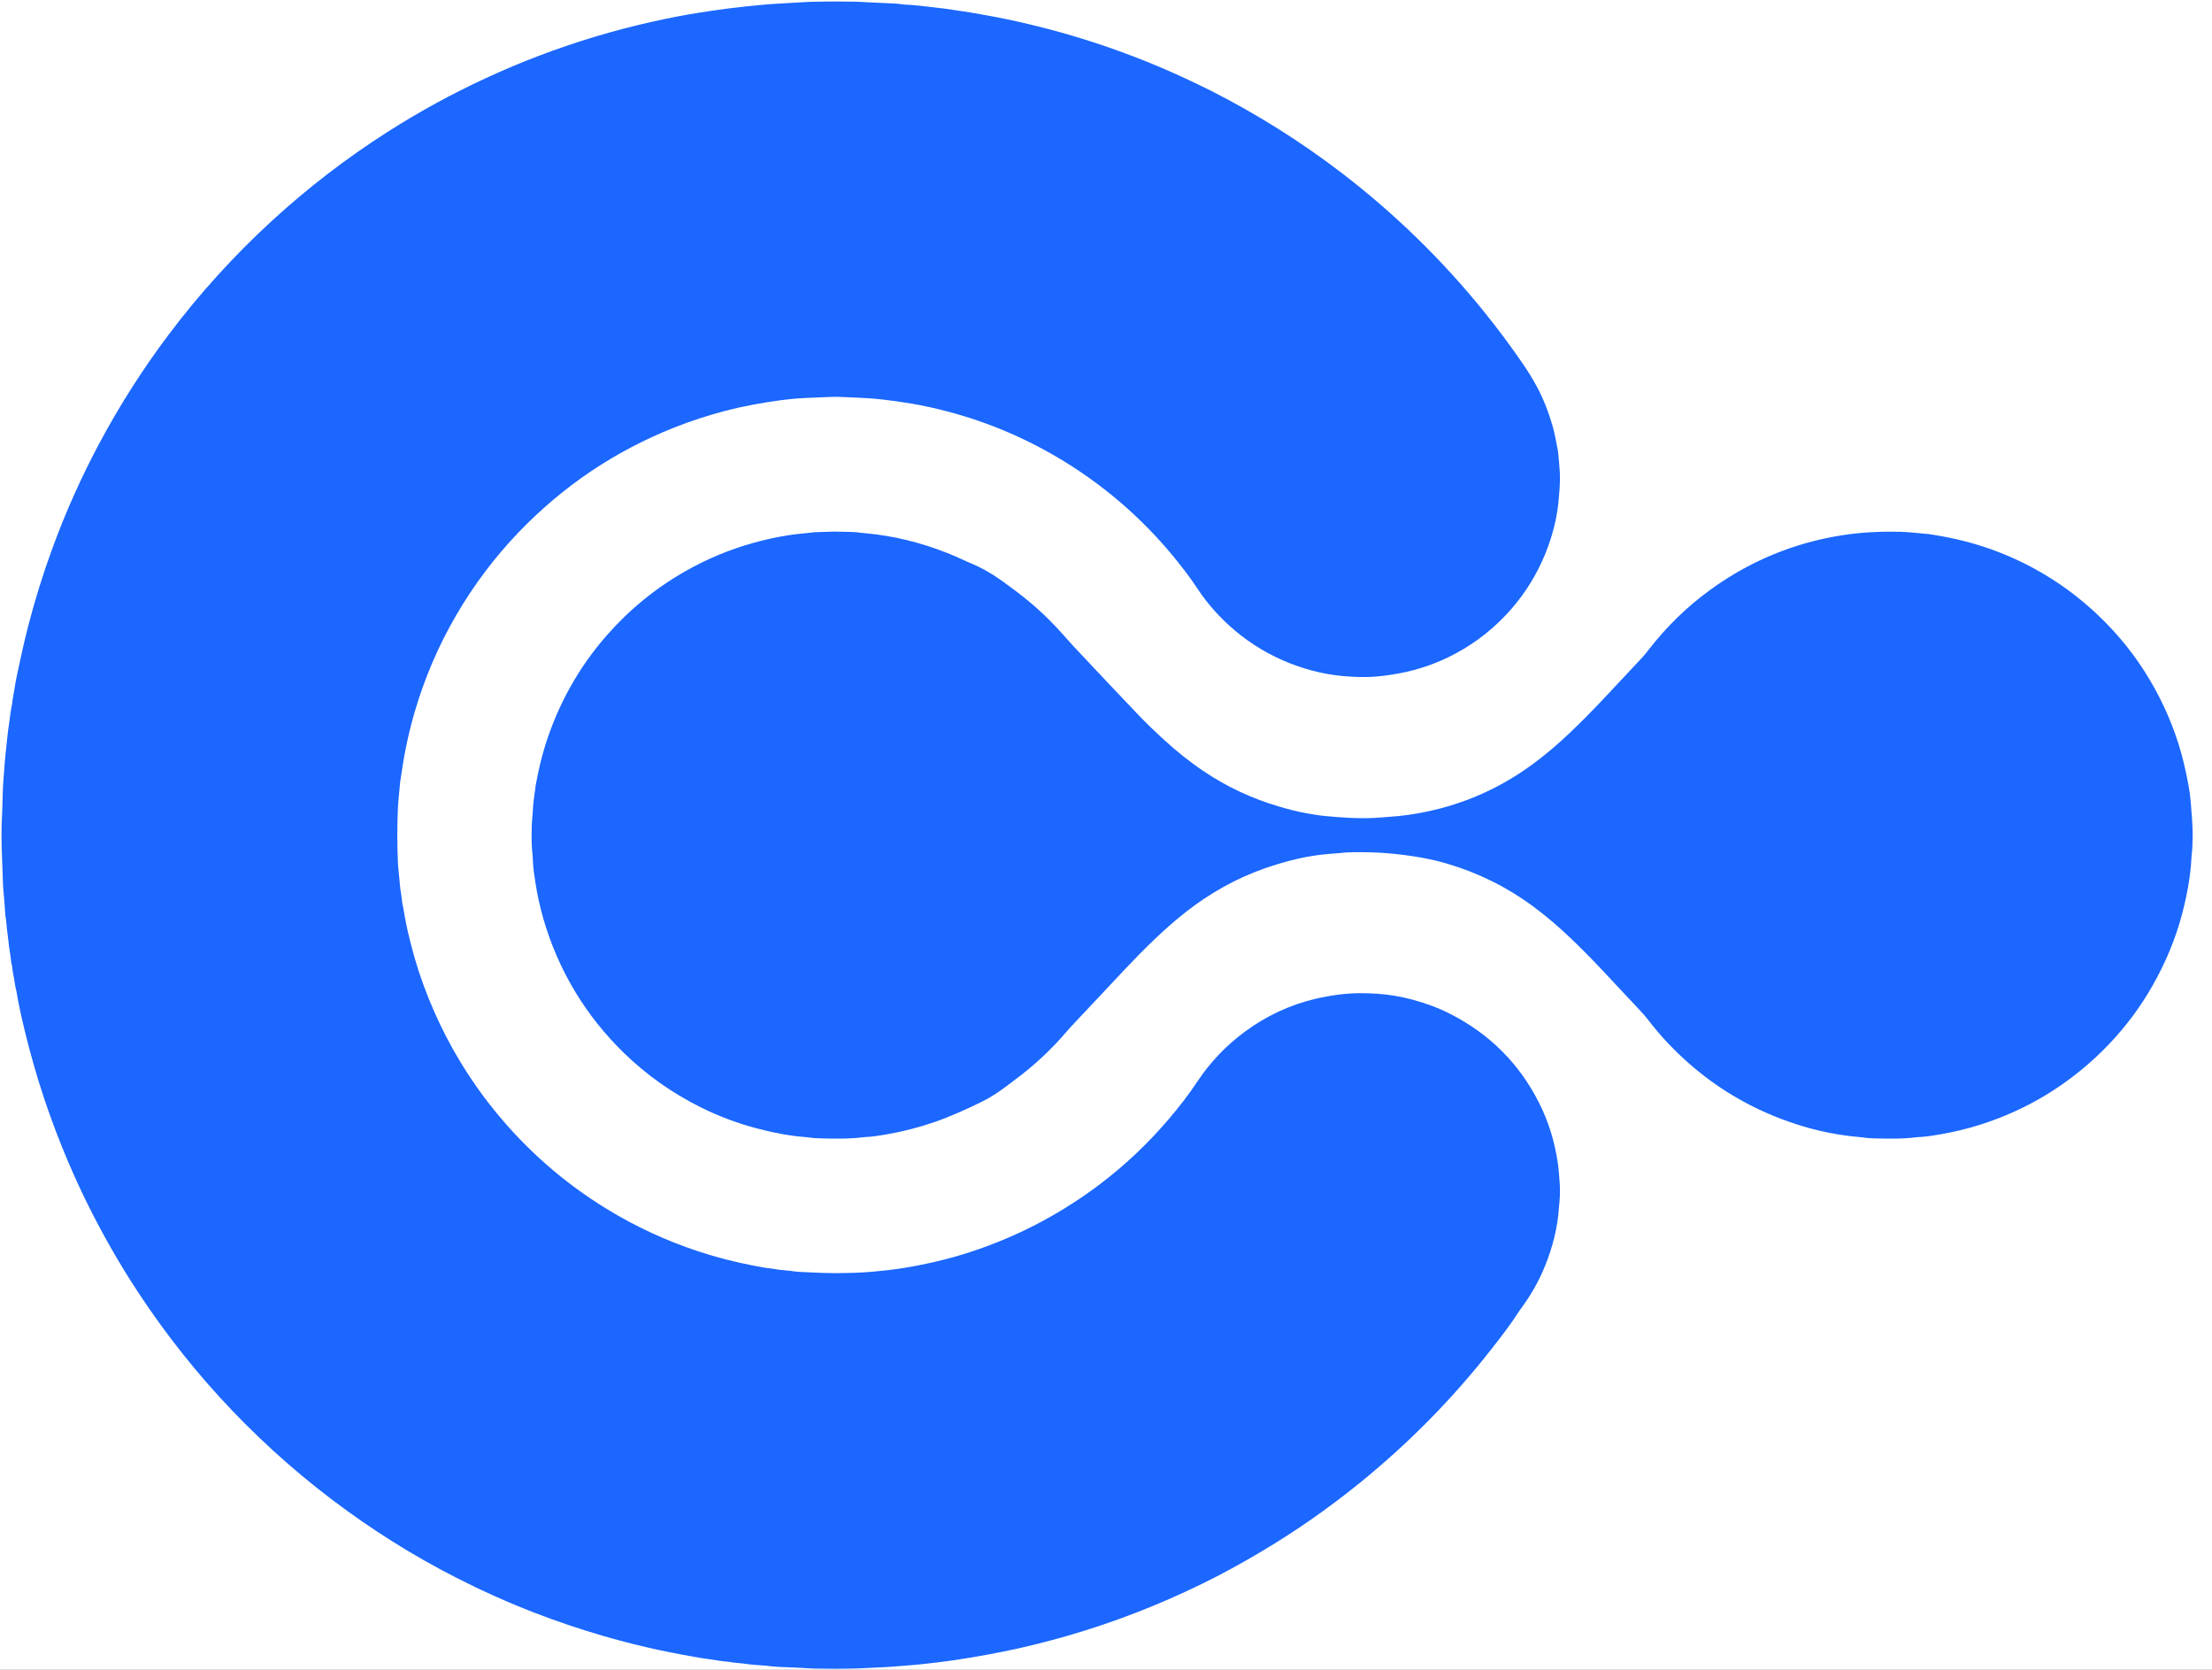 <svg width="53" height="40" viewBox="0 0 53 40" fill="none" xmlns="http://www.w3.org/2000/svg">
<rect x="0" y="0" width="53" height="40" fill="#333333" stroke="none"/>
<g clip-path="url(#clip0_5174_125522)">
<rect width="53" height="40" fill="white"/>
<g clip-path="url(#clip1_5174_125522)">
<path d="M20.054 39.976C19.844 39.974 19.68 39.973 19.515 39.97C19.429 39.968 19.343 39.962 19.257 39.957C19.186 39.954 19.116 39.949 19.045 39.946C18.81 39.936 18.575 39.933 18.341 39.9C18.326 39.898 18.31 39.898 18.294 39.897C18.154 39.886 18.013 39.879 17.873 39.858C17.733 39.837 17.591 39.836 17.453 39.807C17.296 39.798 17.142 39.765 16.986 39.745C16.862 39.729 16.738 39.708 16.615 39.686C16.236 39.619 15.86 39.545 15.486 39.458C15.142 39.378 14.801 39.289 14.462 39.191C13.897 39.027 13.34 38.839 12.792 38.627C12.155 38.38 11.533 38.1 10.925 37.79C9.882 37.257 8.895 36.635 7.961 35.928C6.983 35.188 6.081 34.363 5.253 33.458C4.447 32.575 3.728 31.627 3.09 30.616C2.89 30.298 2.7 29.973 2.518 29.644C2.336 29.314 2.163 28.98 2 28.641C1.637 27.884 1.323 27.108 1.057 26.311C0.881 25.783 0.729 25.248 0.597 24.708C0.518 24.38 0.443 24.052 0.389 23.719C0.353 23.606 0.352 23.487 0.324 23.373C0.297 23.266 0.301 23.154 0.268 23.049C0.256 22.884 0.217 22.724 0.204 22.559C0.195 22.458 0.177 22.357 0.166 22.256C0.155 22.155 0.152 22.053 0.132 21.952C0.126 21.922 0.125 21.89 0.123 21.859C0.112 21.686 0.1 21.515 0.083 21.343C0.069 21.203 0.069 21.061 0.063 20.92C0.056 20.724 0.046 20.528 0.042 20.332C0.035 20.081 0.033 19.83 0.047 19.58C0.054 19.455 0.056 19.329 0.06 19.204C0.066 19.047 0.066 18.89 0.079 18.733C0.097 18.523 0.107 18.311 0.129 18.1C0.142 17.968 0.156 17.835 0.171 17.703C0.185 17.57 0.2 17.438 0.221 17.307C0.245 17.16 0.254 17.01 0.29 16.865C0.301 16.724 0.337 16.588 0.356 16.448C0.37 16.347 0.391 16.247 0.412 16.148C0.492 15.764 0.577 15.382 0.674 15.003C0.838 14.365 1.034 13.737 1.261 13.119C1.574 12.264 1.946 11.434 2.374 10.631C2.862 9.717 3.418 8.844 4.041 8.016C4.783 7.03 5.61 6.12 6.52 5.285C7.378 4.498 8.297 3.792 9.278 3.165C10.038 2.679 10.829 2.247 11.649 1.868C12.489 1.479 13.354 1.152 14.241 0.884C14.707 0.744 15.177 0.62 15.651 0.515C16.018 0.434 16.387 0.36 16.76 0.303C16.984 0.268 17.209 0.234 17.434 0.205C17.722 0.169 18.01 0.138 18.299 0.112C18.565 0.088 18.831 0.08 19.097 0.061C19.56 0.029 20.023 0.036 20.485 0.04C20.595 0.042 20.704 0.051 20.814 0.056C20.994 0.064 21.174 0.073 21.355 0.081C21.441 0.085 21.527 0.088 21.612 0.103C21.635 0.107 21.659 0.109 21.683 0.11C21.91 0.118 22.136 0.15 22.361 0.174C22.533 0.193 22.704 0.214 22.874 0.242C22.998 0.263 23.122 0.277 23.246 0.298C23.431 0.33 23.617 0.362 23.802 0.397C24.264 0.484 24.722 0.591 25.177 0.711C25.851 0.891 26.515 1.106 27.167 1.356C27.547 1.502 27.924 1.659 28.294 1.829C28.536 1.941 28.777 2.054 29.015 2.174C30.116 2.733 31.157 3.386 32.138 4.136C33.414 5.113 34.557 6.227 35.567 7.478C35.897 7.887 36.211 8.308 36.507 8.743C36.626 8.918 36.737 9.098 36.836 9.285C36.994 9.584 37.113 9.898 37.206 10.224C37.261 10.42 37.292 10.621 37.332 10.821C37.35 11.048 37.381 11.274 37.377 11.502C37.376 11.588 37.369 11.674 37.364 11.76C37.362 11.799 37.357 11.838 37.354 11.877C37.323 12.359 37.206 12.82 37.025 13.266C36.831 13.741 36.568 14.175 36.232 14.565C35.843 15.015 35.388 15.383 34.863 15.662C34.438 15.888 33.988 16.046 33.514 16.132C33.012 16.224 32.706 16.234 32.273 16.203C31.809 16.17 31.359 16.065 30.925 15.896C30.431 15.704 29.981 15.437 29.577 15.094C29.234 14.803 28.936 14.472 28.688 14.096C28.563 13.906 28.428 13.723 28.287 13.544C27.506 12.546 26.575 11.714 25.494 11.05C24.626 10.518 23.7 10.121 22.715 9.86C22.427 9.784 22.137 9.719 21.843 9.669C21.604 9.628 21.363 9.595 21.122 9.568C20.903 9.543 20.684 9.531 20.465 9.522C20.379 9.519 20.292 9.516 20.206 9.511C20.088 9.505 19.971 9.504 19.853 9.51C19.751 9.515 19.649 9.518 19.548 9.523C19.399 9.53 19.25 9.534 19.101 9.545C18.961 9.557 18.82 9.572 18.68 9.591C18.245 9.651 17.814 9.728 17.388 9.839C16.97 9.949 16.561 10.081 16.159 10.24C14.73 10.806 13.486 11.647 12.422 12.755C11.85 13.352 11.356 14.01 10.939 14.723C10.501 15.471 10.164 16.263 9.924 17.095C9.839 17.388 9.769 17.685 9.71 17.986C9.661 18.232 9.629 18.48 9.589 18.728C9.581 18.782 9.579 18.837 9.574 18.892C9.565 18.977 9.556 19.063 9.548 19.149C9.543 19.203 9.538 19.258 9.536 19.313C9.514 19.776 9.514 20.238 9.536 20.701C9.536 20.708 9.536 20.716 9.537 20.724C9.547 20.833 9.559 20.942 9.569 21.052C9.579 21.161 9.586 21.27 9.606 21.379C9.629 21.502 9.629 21.629 9.663 21.75C9.723 22.102 9.737 22.188 9.847 22.624C9.958 23.065 10.101 23.496 10.271 23.918C10.435 24.325 10.623 24.721 10.837 25.105C11.128 25.627 11.46 26.121 11.835 26.585C12.601 27.534 13.504 28.327 14.544 28.964C15.236 29.387 15.968 29.724 16.738 29.978C17.17 30.121 17.611 30.232 18.058 30.319C18.203 30.347 18.35 30.377 18.499 30.389C18.683 30.428 18.872 30.43 19.058 30.459C19.105 30.466 19.152 30.468 19.199 30.47C19.465 30.48 19.732 30.498 19.998 30.497C20.304 30.497 20.61 30.49 20.915 30.463C21.172 30.44 21.43 30.411 21.685 30.369C22.212 30.281 22.73 30.16 23.238 29.995C23.836 29.8 24.412 29.556 24.966 29.258C26.306 28.538 27.435 27.572 28.361 26.367C28.476 26.218 28.585 26.064 28.689 25.908C29.001 25.439 29.384 25.038 29.838 24.706C30.343 24.335 30.901 24.074 31.511 23.928C31.695 23.884 31.879 23.852 32.066 23.827C32.379 23.785 32.693 23.783 33.005 23.805C33.287 23.825 33.566 23.872 33.839 23.945C34.151 24.029 34.453 24.137 34.74 24.284C35.687 24.765 36.403 25.475 36.88 26.426C37.052 26.771 37.18 27.131 37.261 27.509C37.302 27.701 37.338 27.893 37.351 28.089C37.354 28.151 37.361 28.214 37.366 28.277C37.381 28.441 37.381 28.606 37.367 28.77C37.362 28.825 37.356 28.879 37.352 28.934C37.321 29.408 37.204 29.861 37.029 30.301C36.884 30.667 36.691 31.008 36.459 31.325C36.44 31.35 36.421 31.375 36.404 31.401C36.206 31.713 35.98 32.004 35.753 32.294C34.813 33.499 33.746 34.58 32.558 35.541C31.819 36.138 31.042 36.681 30.224 37.166C29.759 37.443 29.285 37.704 28.799 37.941C27.768 38.444 26.703 38.859 25.601 39.178C25.081 39.329 24.557 39.46 24.026 39.566C23.765 39.618 23.503 39.666 23.24 39.71C22.969 39.756 22.698 39.795 22.426 39.827C22.192 39.855 21.959 39.881 21.724 39.897C21.552 39.909 21.38 39.928 21.208 39.936C21.02 39.944 20.832 39.953 20.644 39.963C20.432 39.974 20.22 39.972 20.053 39.975L20.054 39.976Z" fill="#1B67FF"/>
<path d="M19.993 12.734C20.144 12.737 20.262 12.739 20.379 12.742C20.457 12.744 20.536 12.748 20.613 12.761C20.652 12.767 20.692 12.769 20.73 12.773C21.407 12.833 22.059 12.995 22.689 13.244C22.828 13.299 22.965 13.357 23.099 13.421C23.142 13.441 23.184 13.461 23.228 13.479C23.521 13.597 23.79 13.756 24.045 13.941C24.248 14.088 24.449 14.238 24.643 14.398C24.964 14.663 25.259 14.956 25.532 15.27C25.589 15.335 25.646 15.4 25.705 15.463C25.968 15.743 26.231 16.023 26.495 16.303C26.748 16.571 27.001 16.839 27.256 17.105C27.462 17.32 27.677 17.527 27.897 17.728C28.193 17.998 28.504 18.249 28.837 18.472C29.394 18.848 29.995 19.128 30.639 19.318C30.865 19.385 31.092 19.446 31.324 19.485C31.463 19.508 31.602 19.534 31.742 19.547C32.133 19.584 32.524 19.612 32.917 19.594C32.979 19.591 33.042 19.586 33.104 19.581C33.167 19.577 33.23 19.57 33.292 19.566C33.59 19.549 33.885 19.504 34.176 19.444C35.104 19.252 35.949 18.873 36.712 18.314C37.023 18.087 37.315 17.837 37.594 17.573C37.874 17.309 38.143 17.035 38.407 16.755C38.724 16.418 39.039 16.079 39.356 15.742C39.41 15.684 39.457 15.622 39.505 15.56C39.926 15.018 40.412 14.542 40.967 14.137C41.723 13.586 42.553 13.191 43.461 12.96C43.689 12.902 43.919 12.856 44.151 12.82C44.602 12.749 45.055 12.729 45.511 12.738C45.747 12.743 45.98 12.776 46.214 12.794C46.806 12.88 47.382 13.023 47.939 13.245C48.817 13.594 49.597 14.095 50.28 14.746C50.76 15.203 51.171 15.716 51.509 16.286C51.838 16.841 52.093 17.429 52.266 18.052C52.334 18.302 52.389 18.554 52.436 18.808C52.459 18.932 52.478 19.056 52.488 19.181C52.51 19.478 52.543 19.774 52.535 20.073C52.532 20.198 52.532 20.324 52.516 20.448C52.51 20.487 52.509 20.526 52.507 20.566C52.482 21.014 52.399 21.452 52.286 21.885C52.126 22.495 51.883 23.071 51.571 23.618C51.291 24.111 50.955 24.563 50.566 24.977C50.102 25.471 49.579 25.893 48.998 26.244C48.512 26.536 47.998 26.765 47.458 26.938C47.144 27.038 46.824 27.115 46.499 27.171C46.314 27.203 46.128 27.235 45.939 27.24C45.604 27.284 45.266 27.278 44.929 27.27C44.835 27.267 44.741 27.264 44.648 27.248C44.617 27.243 44.586 27.241 44.555 27.238C43.901 27.184 43.271 27.031 42.66 26.797C41.855 26.488 41.125 26.05 40.476 25.481C40.121 25.17 39.797 24.83 39.509 24.455C39.447 24.374 39.382 24.297 39.311 24.222C39.016 23.908 38.722 23.592 38.426 23.277C38.158 22.992 37.884 22.711 37.599 22.442C37.325 22.183 37.039 21.938 36.736 21.714C36.112 21.252 35.428 20.913 34.684 20.692C34.473 20.629 34.26 20.58 34.044 20.542C33.773 20.493 33.501 20.461 33.228 20.438C32.977 20.417 32.726 20.412 32.475 20.414C32.358 20.415 32.24 20.419 32.123 20.433C32.038 20.444 31.951 20.445 31.865 20.453C31.623 20.474 31.382 20.507 31.145 20.56C30.854 20.624 30.568 20.708 30.287 20.807C29.608 21.047 28.99 21.396 28.423 21.839C28.157 22.046 27.905 22.27 27.661 22.503C27.411 22.742 27.17 22.988 26.933 23.24C26.514 23.685 26.095 24.131 25.677 24.577C25.634 24.622 25.592 24.67 25.552 24.718C25.192 25.136 24.794 25.512 24.352 25.84C24.27 25.901 24.189 25.964 24.108 26.025C23.918 26.166 23.723 26.297 23.511 26.399C23.144 26.577 22.773 26.746 22.387 26.88C22.016 27.008 21.637 27.105 21.25 27.172C21.072 27.203 20.894 27.233 20.713 27.239C20.362 27.285 20.009 27.279 19.656 27.269C19.57 27.267 19.484 27.263 19.398 27.249C19.367 27.244 19.336 27.241 19.305 27.239C18.896 27.209 18.498 27.127 18.103 27.022C17.647 26.9 17.208 26.734 16.786 26.523C16.107 26.185 15.494 25.753 14.95 25.224C14.497 24.784 14.107 24.296 13.781 23.756C13.448 23.203 13.193 22.615 13.015 21.994C12.94 21.73 12.88 21.462 12.836 21.191C12.805 20.998 12.774 20.804 12.768 20.608C12.767 20.569 12.765 20.529 12.761 20.49C12.731 20.256 12.737 20.021 12.741 19.786C12.742 19.723 12.748 19.661 12.753 19.598C12.757 19.535 12.766 19.473 12.767 19.41C12.772 19.214 12.813 19.021 12.833 18.826C12.895 18.487 12.969 18.151 13.074 17.822C13.384 16.853 13.869 15.983 14.54 15.218C15.083 14.6 15.711 14.086 16.428 13.68C16.949 13.384 17.497 13.157 18.074 12.998C18.346 12.922 18.622 12.864 18.901 12.82C19.102 12.787 19.306 12.778 19.508 12.749C19.681 12.744 19.853 12.738 19.992 12.734L19.993 12.734Z" fill="#1B67FF"/>
</g>
</g>
<defs>
<clipPath id="clip0_5174_125522">
<rect width="53" height="40" fill="white"/>
</clipPath>
<clipPath id="clip1_5174_125522">
<rect width="52.548" height="40" fill="white"/>
</clipPath>
</defs>
</svg>
